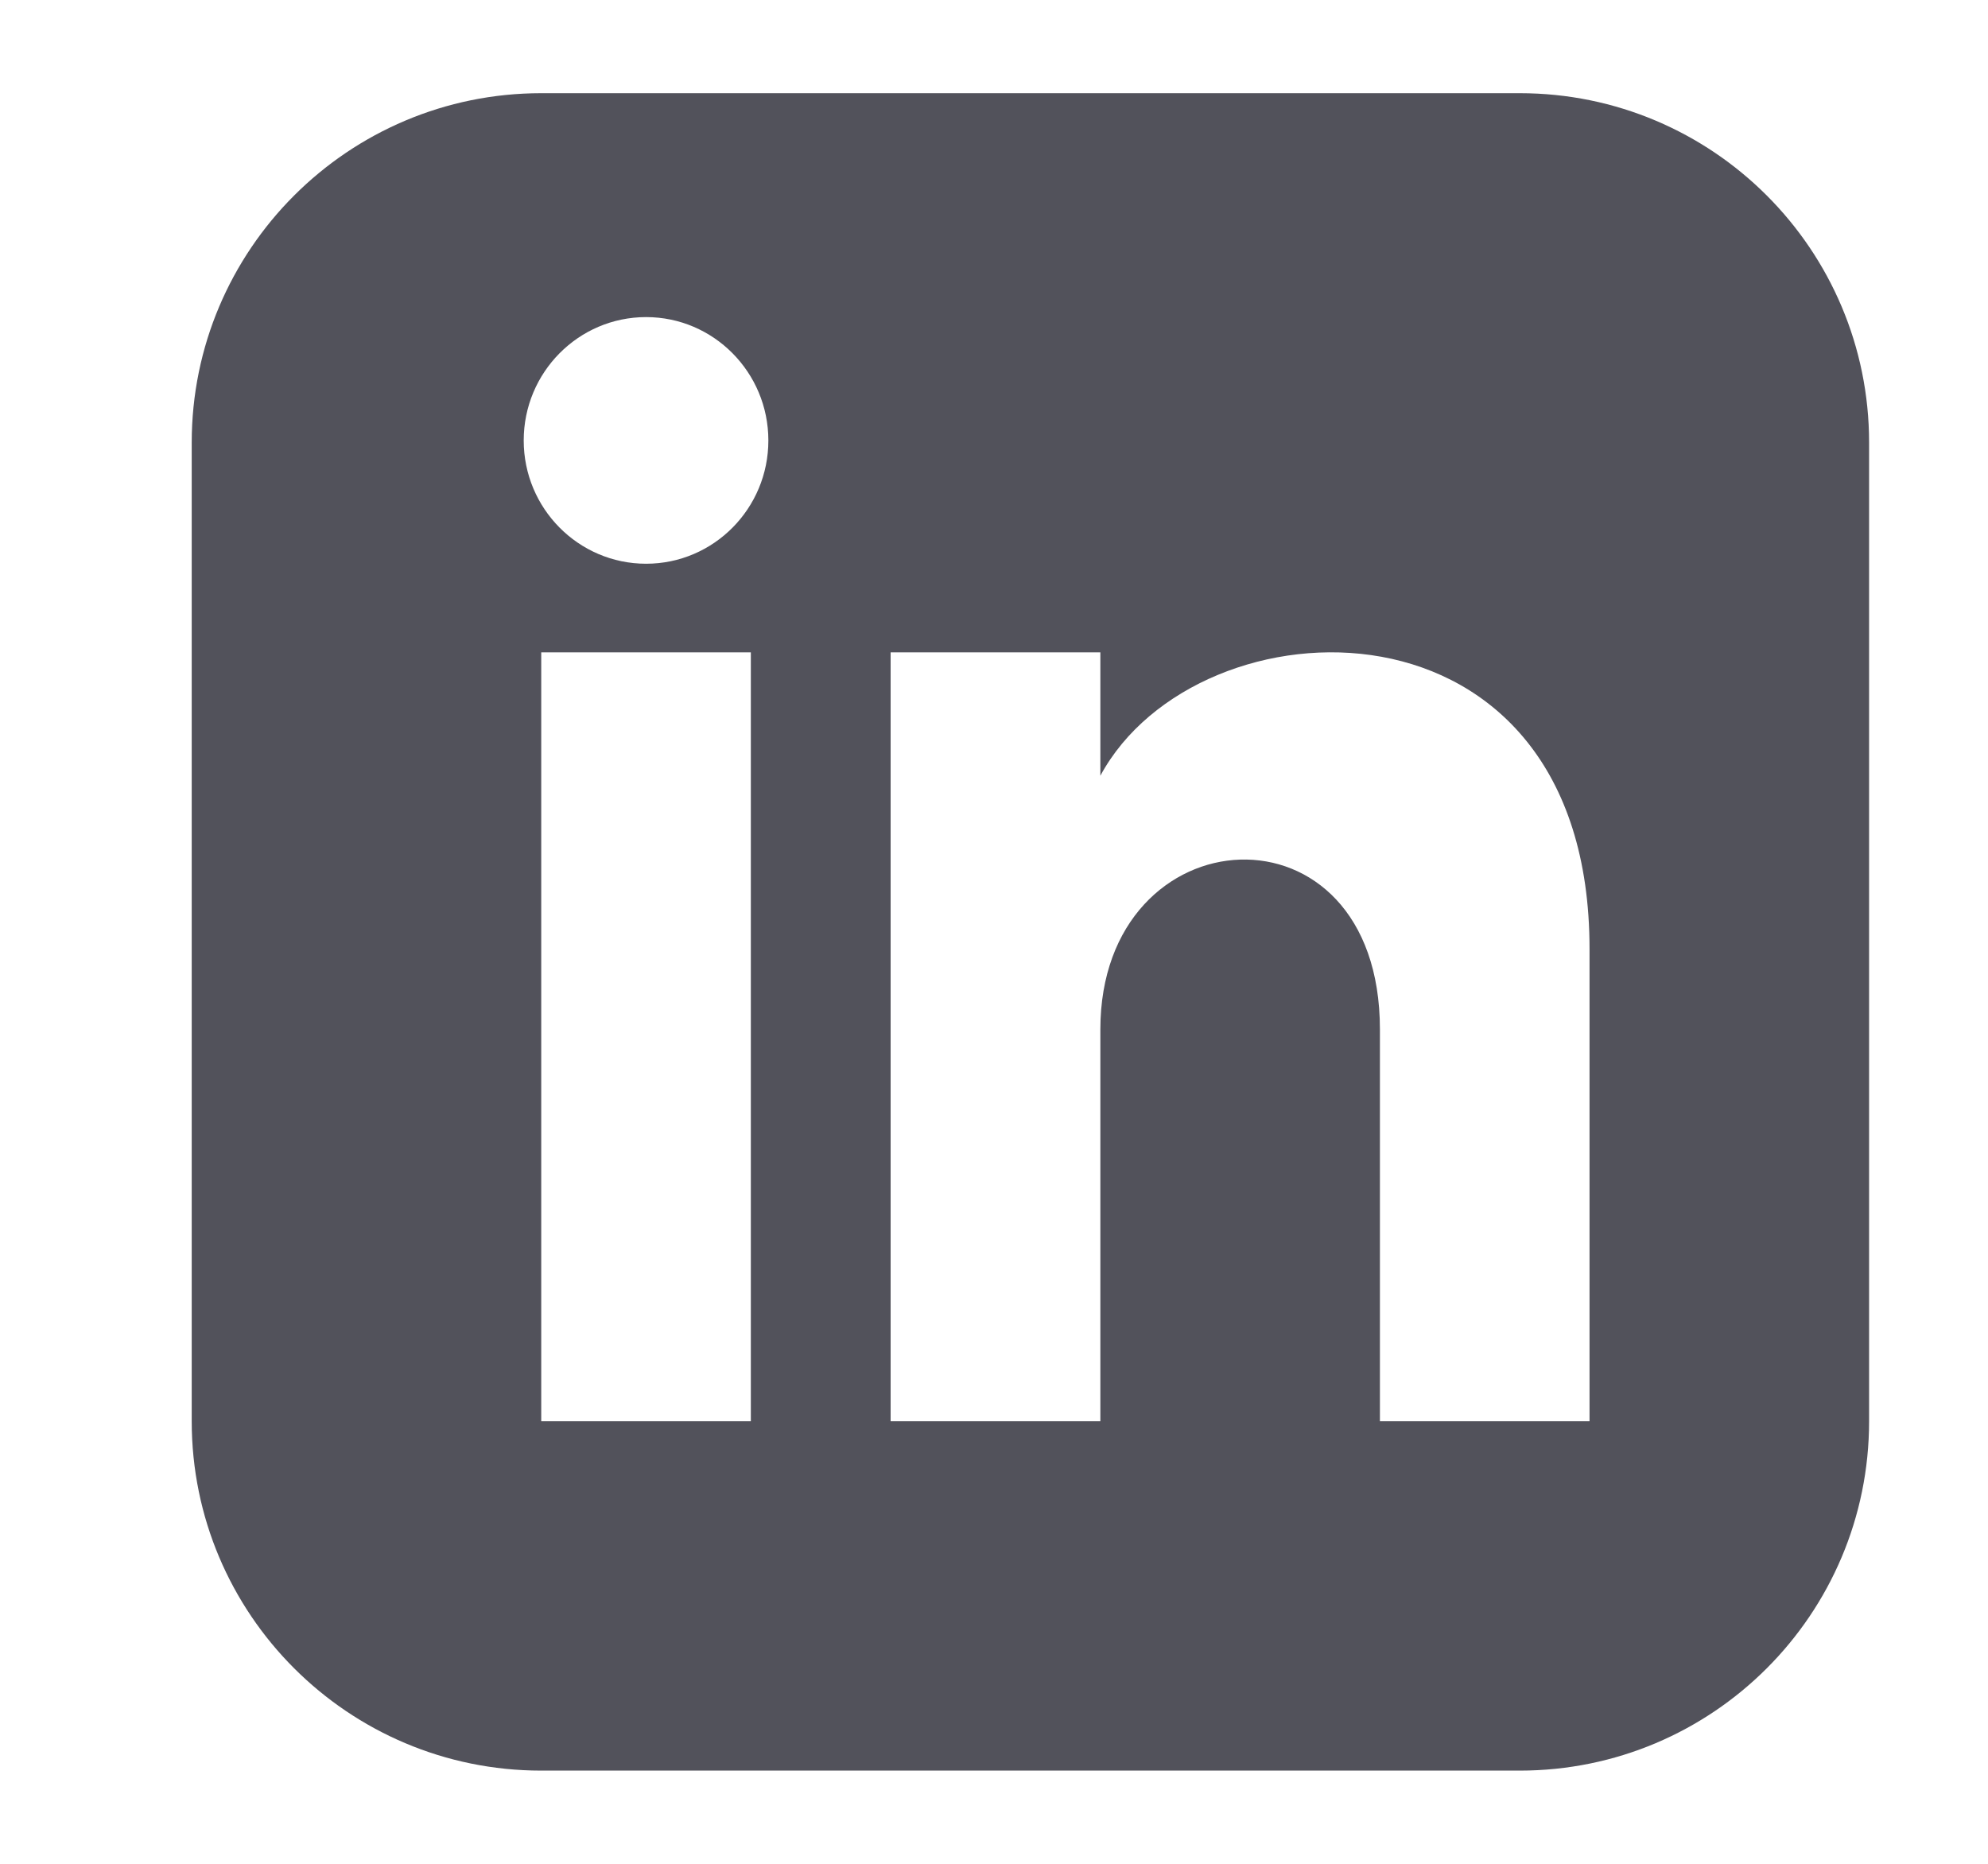 <svg width="16" height="15" viewBox="0 0 16 15" fill="none" xmlns="http://www.w3.org/2000/svg">
<path d="M12.231 0.75H4.356C2.803 0.75 1.543 2.009 1.543 3.562V11.438C1.543 12.991 2.803 14.25 4.356 14.25H12.231C13.785 14.25 15.043 12.991 15.043 11.438V3.562C15.043 2.009 13.785 0.75 12.231 0.75ZM6.043 11.438H4.356V5.25H6.043V11.438ZM5.2 4.537C4.656 4.537 4.215 4.092 4.215 3.545C4.215 2.997 4.656 2.552 5.2 2.552C5.743 2.552 6.184 2.997 6.184 3.545C6.184 4.092 5.744 4.537 5.2 4.537ZM12.793 11.438H11.106V8.285C11.106 6.391 8.856 6.534 8.856 8.285V11.438H7.168V5.25H8.856V6.243C9.641 4.788 12.793 4.681 12.793 7.636V11.438Z" fill="#52525B"/>
</svg>
